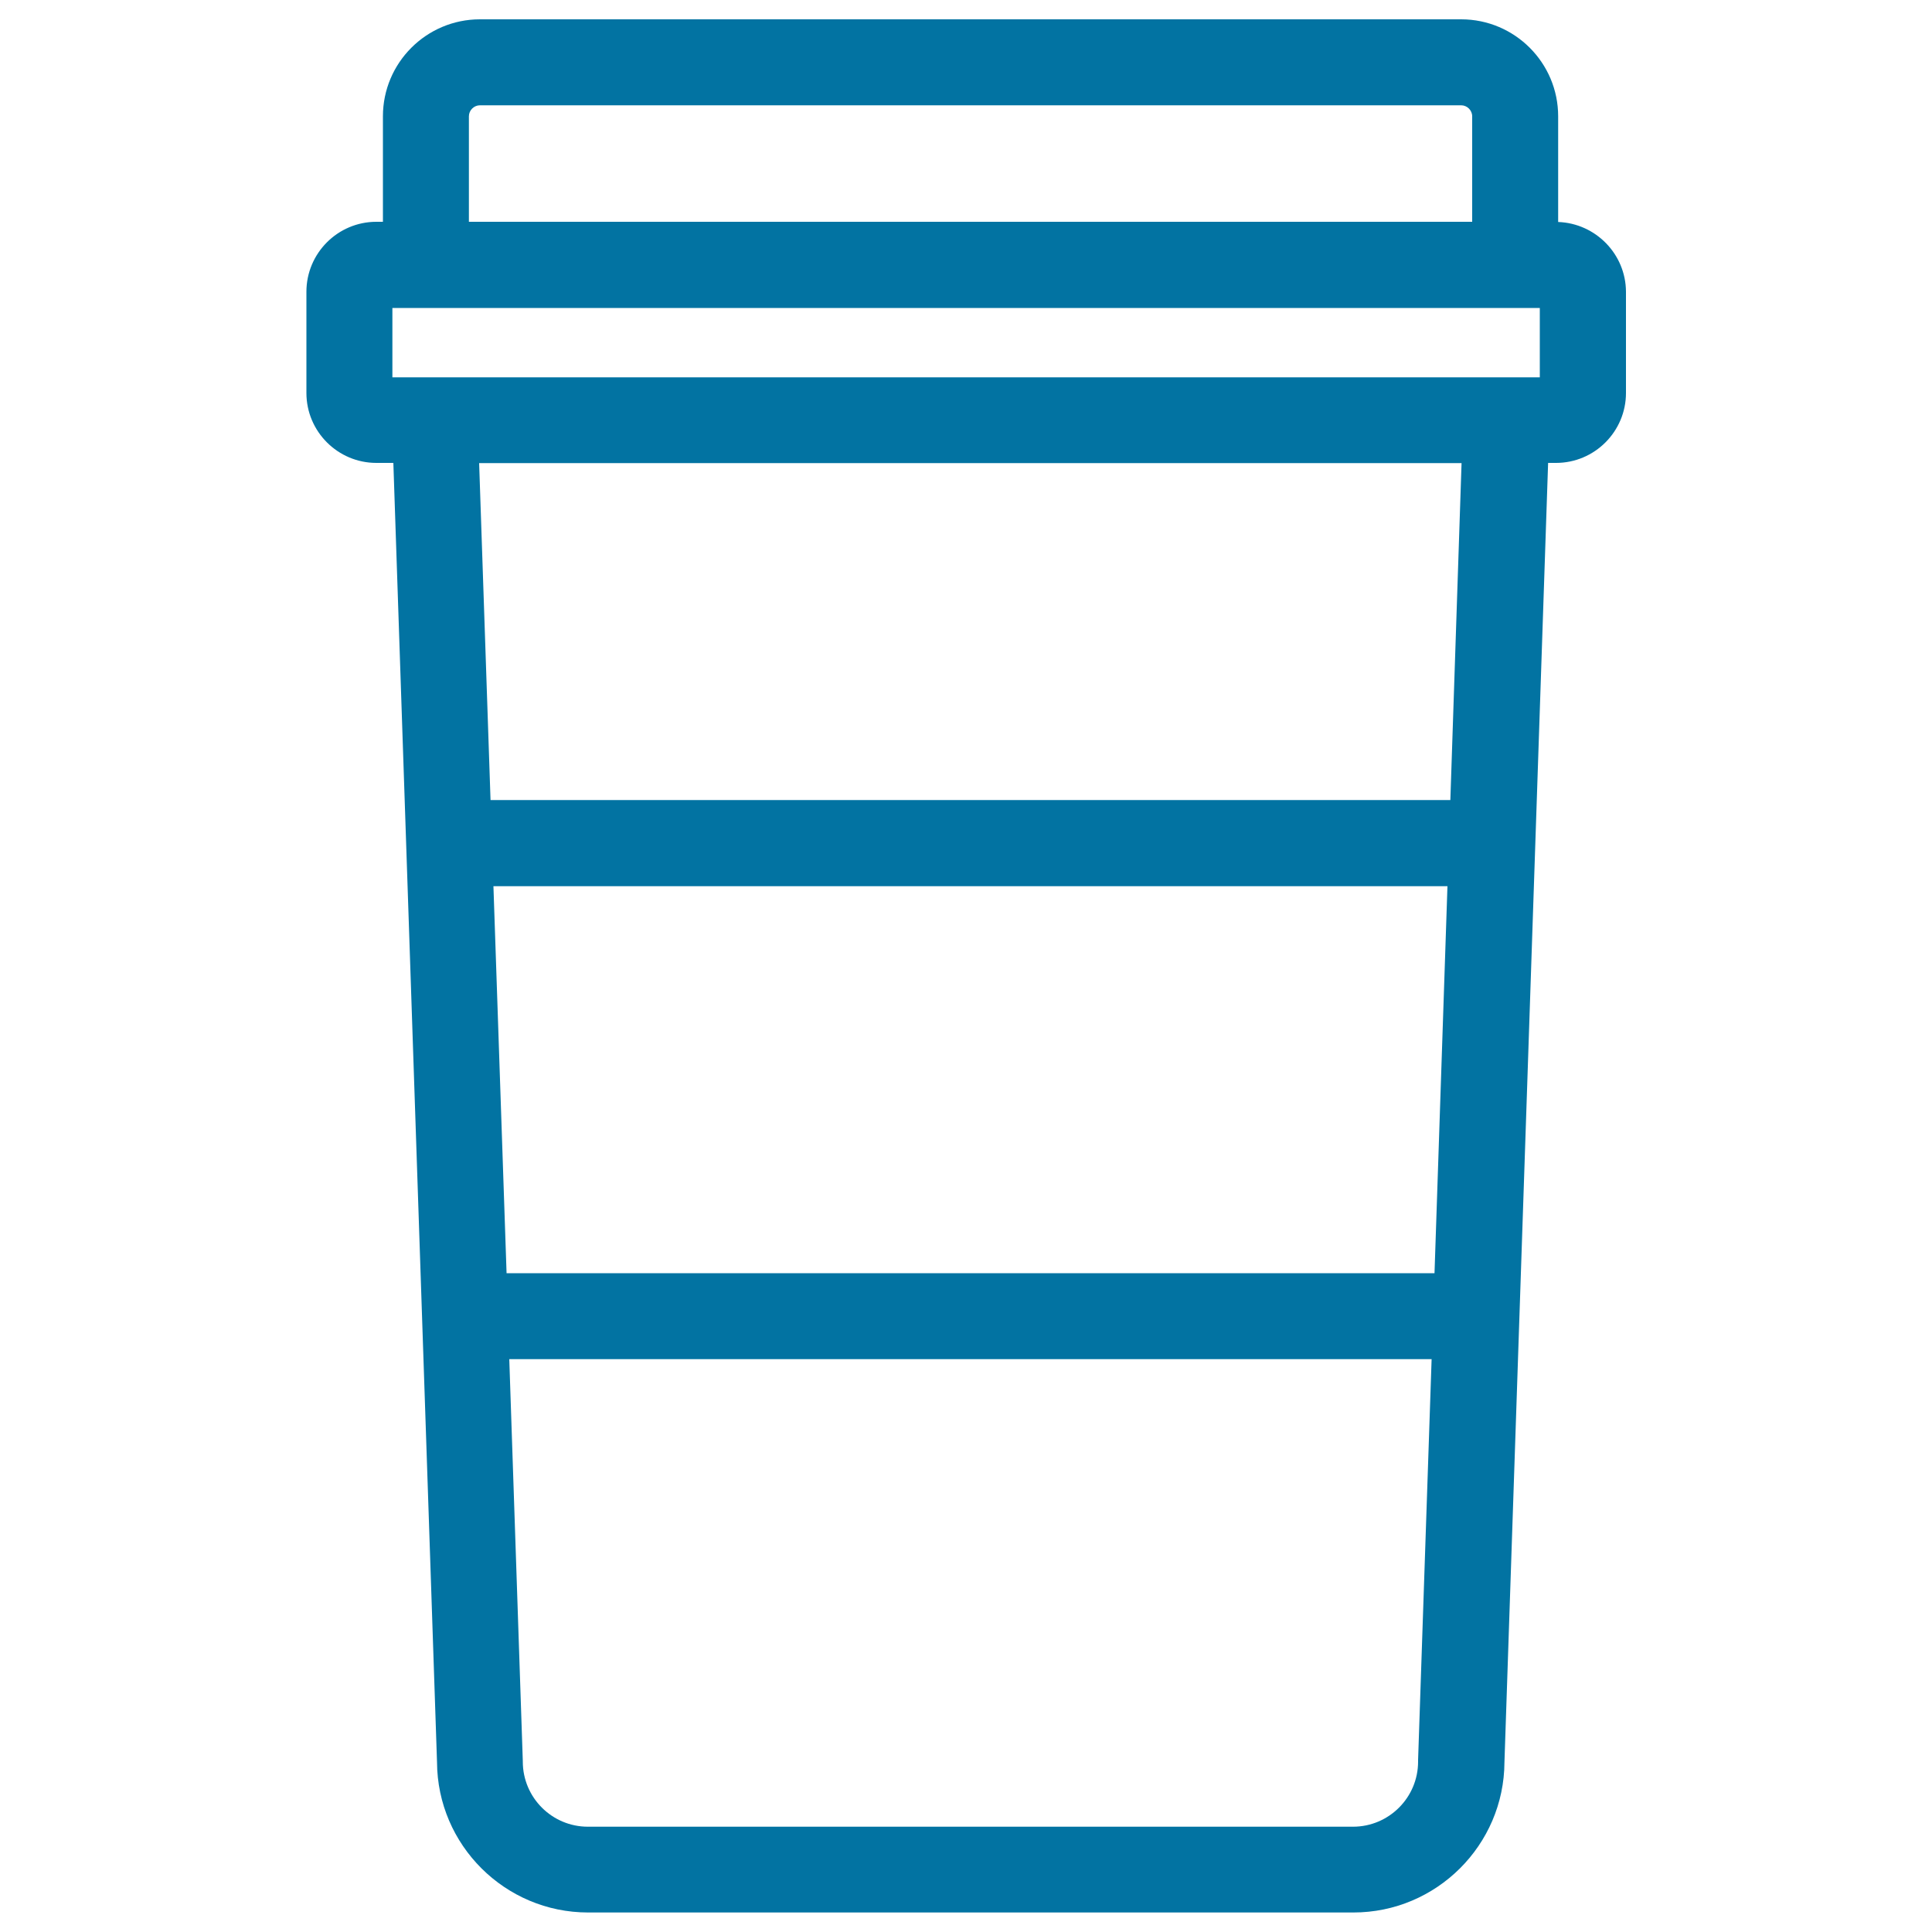 <svg xmlns="http://www.w3.org/2000/svg" viewBox="0 0 1000 1000" style="fill:#0273a2">
<title>Coffee Mug SVG icons</title>
<path d="M806.5,114.9V60.2c0-27.7-22.5-50.2-50.2-50.2H248.4c-27.7,0-50.2,22.5-50.2,50.2v54.6h-3.4c-20,0-36.2,16.3-36.2,36.2v52.4c0,20,16.3,36.2,36.2,36.2h8.8l22.6,672.5c0.2,42.9,35.2,77.8,78.2,77.8h396.1c43,0,78-34.9,78.2-77.8l22.6-672.5h4.1c20,0,36.2-16.3,36.2-36.2v-52.4C841.5,131.5,825.9,115.6,806.5,114.9z M242.7,60.2c0-3.1,2.6-5.7,5.7-5.7h507.9c3.1,0,5.7,2.6,5.7,5.7v54.6H242.7V60.2z M203.1,159.4h593.9v35.9H203.1V159.4z M255.4,458.7h493.8L742.5,659H262.2L255.4,458.7z M734,911.8c0,18.6-15.1,33.7-33.7,33.7H304.3c-18.6,0-33.7-15.1-33.7-33.7v-0.4l-7-207.9H741l-7,207.5L734,911.8z M750.7,414.1H253.9l-5.9-174.4h508.5L750.7,414.1z"/>
</svg>